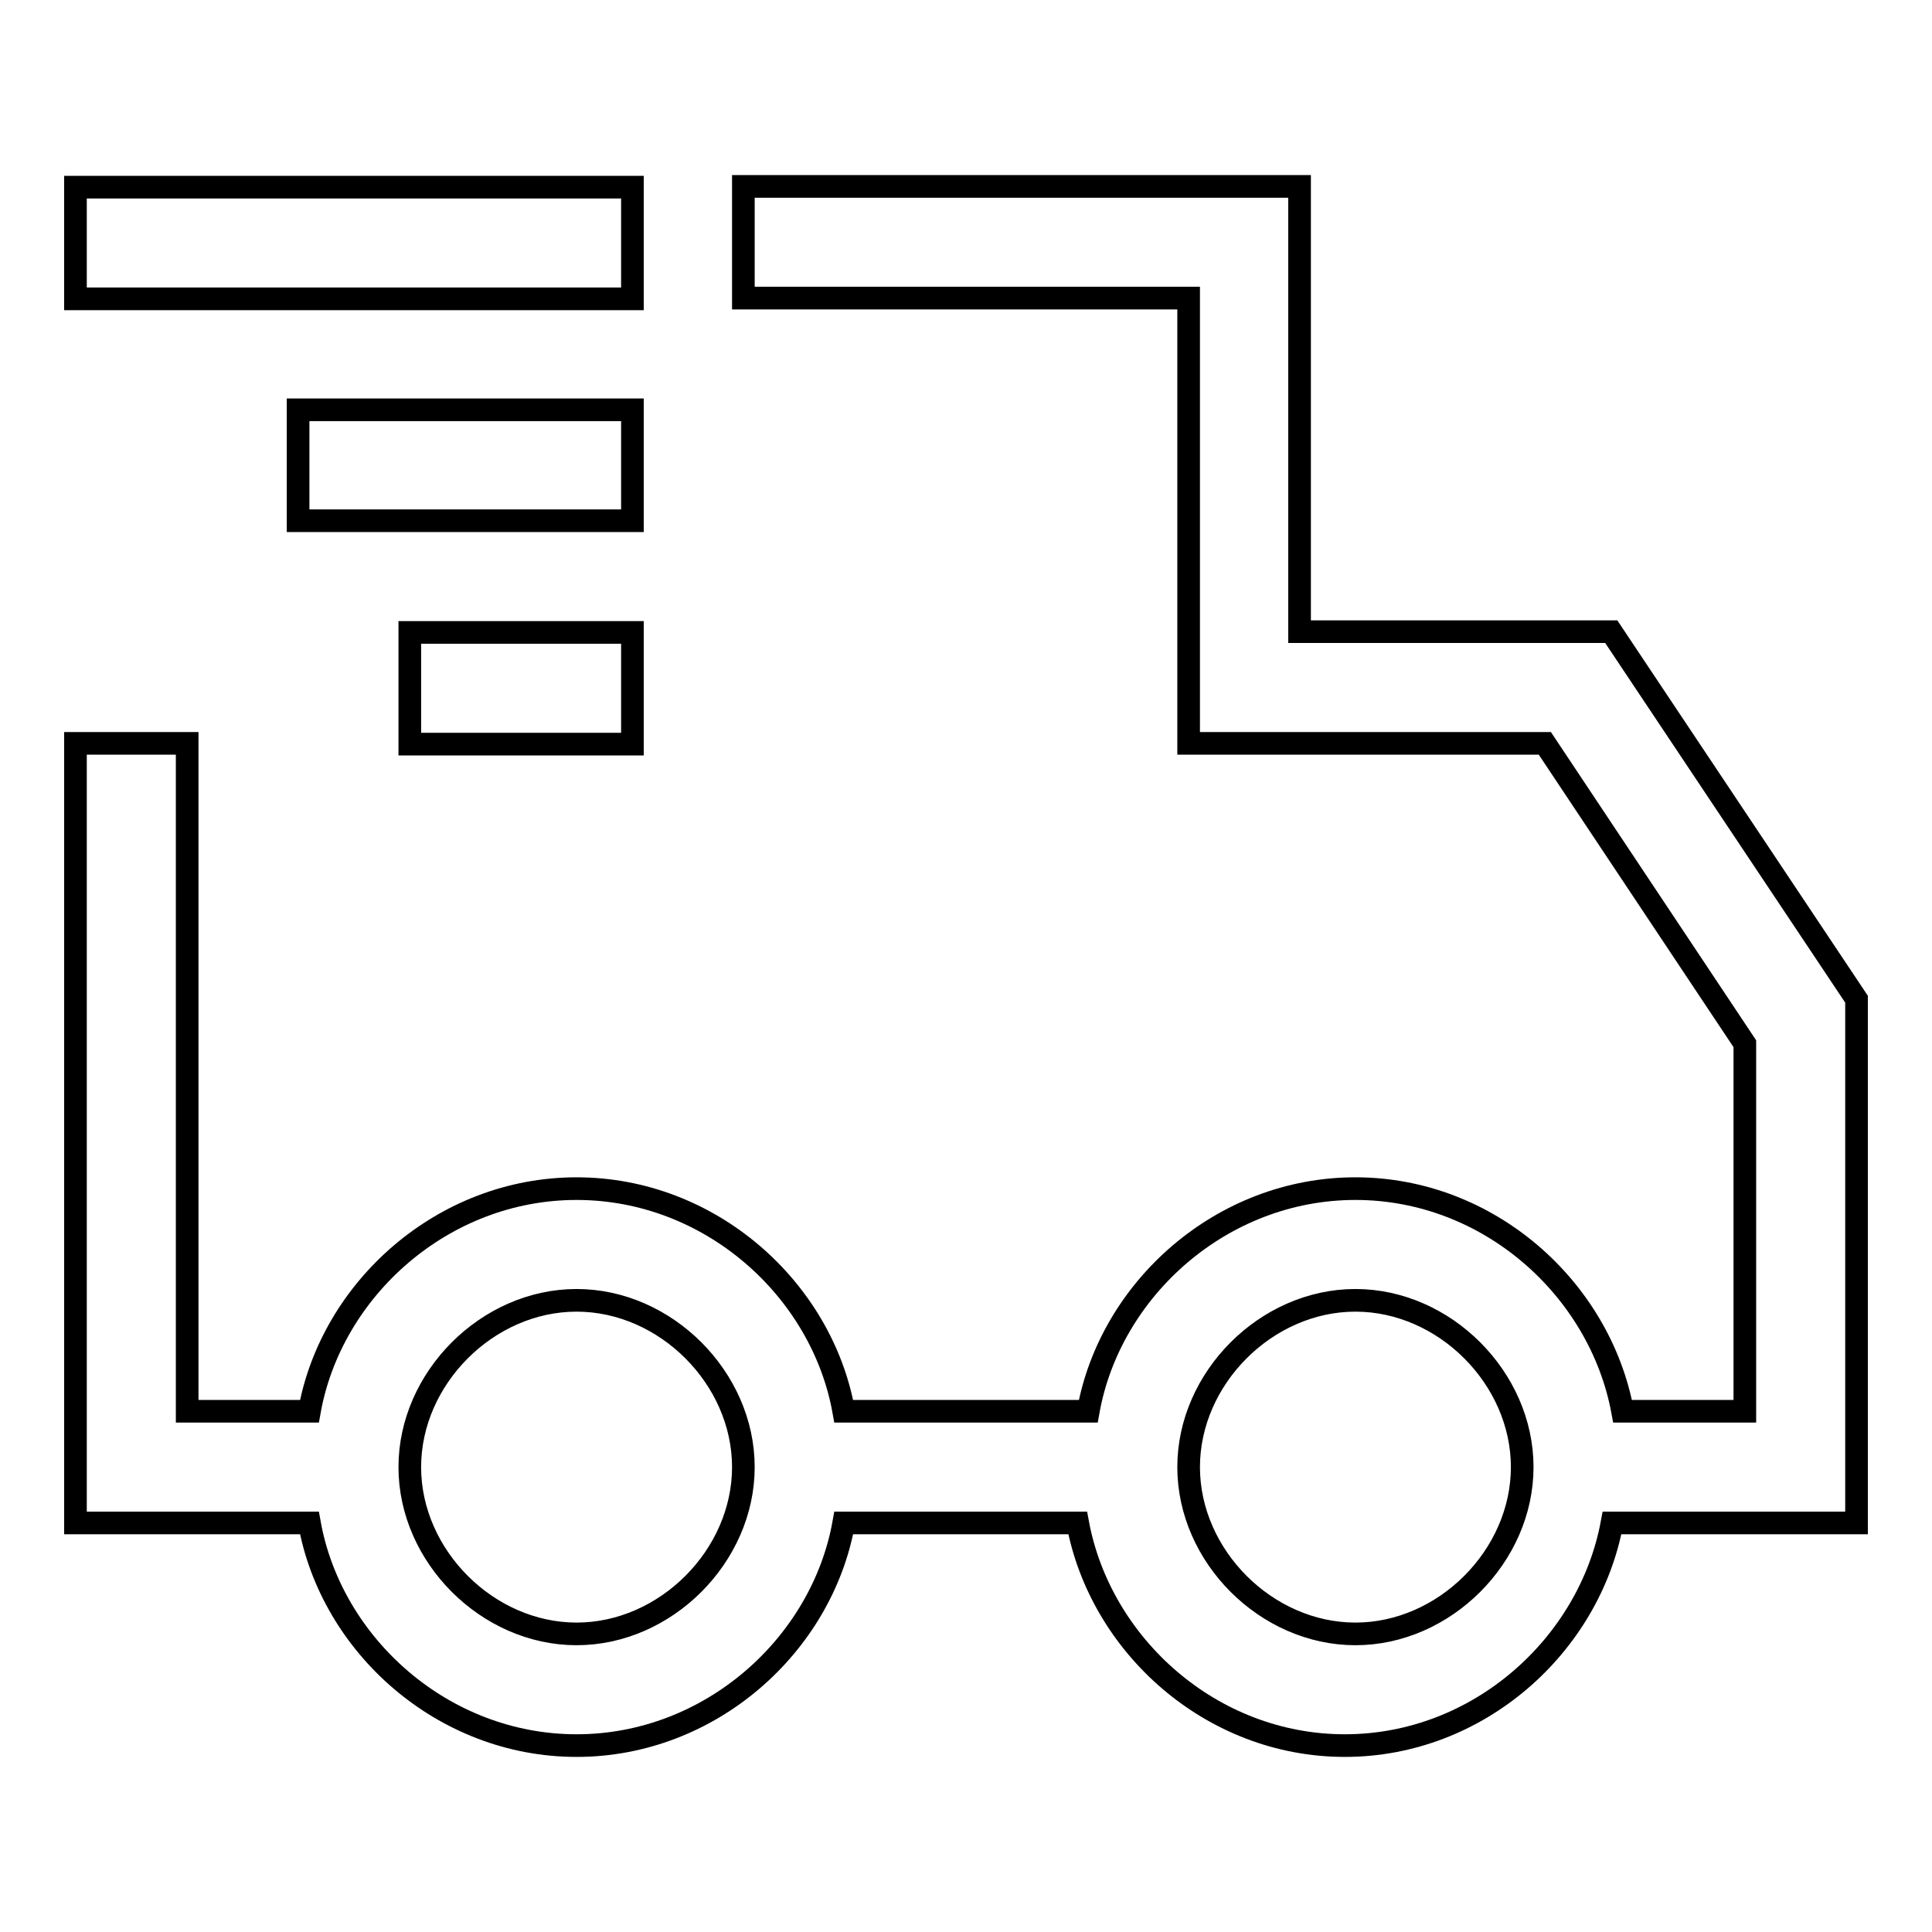 <?xml version="1.0" encoding="utf-8"?>
<!-- Svg Vector Icons : http://www.onlinewebfonts.com/icon -->
<!DOCTYPE svg PUBLIC "-//W3C//DTD SVG 1.1//EN" "http://www.w3.org/Graphics/SVG/1.1/DTD/svg11.dtd">
<svg version="1.1" xmlns="http://www.w3.org/2000/svg" xmlns:xlink="http://www.w3.org/1999/xlink" x="0px" y="0px" viewBox="0 0 256 256" enable-background="new 0 0 256 256" xml:space="preserve">
<g> <path stroke-width="3" fill-opacity="0" stroke="#000000"  d="M246,132.4l-32.5-48.7h-41.3v-59H98.5v14.8h59v59h47.2l26.5,39.8V187H215c-3-16.2-17.7-29.5-35.4-29.5 s-32.5,13.3-35.4,29.5h-32.4c-2.9-16.2-17.7-29.5-35.4-29.5S43.9,170.8,41,187H24.8V98.5H10v103.3h31c2.9,16.2,17.7,29.5,35.4,29.5 s32.5-13.3,35.4-29.5h31c3,16.2,17.7,29.5,35.4,29.5c17.7,0,32.4-13.3,35.4-29.5H246V132.4z M76.4,216.5 c-11.8,0-22.1-10.3-22.1-22.1s10.3-22.1,22.1-22.1s22.1,10.3,22.1,22.1S88.2,216.5,76.4,216.5z M179.6,216.5 c-11.8,0-22.1-10.3-22.1-22.1s10.3-22.1,22.1-22.1s22.1,10.3,22.1,22.1S191.4,216.5,179.6,216.5z"/> <path stroke-width="3" fill-opacity="0" stroke="#000000"  d="M10,24.8h73.8v14.8H10V24.8z M39.5,54.3h44.3V69H39.5V54.3z M54.3,83.8h29.5v14.8H54.3V83.8z"/></g>
</svg>